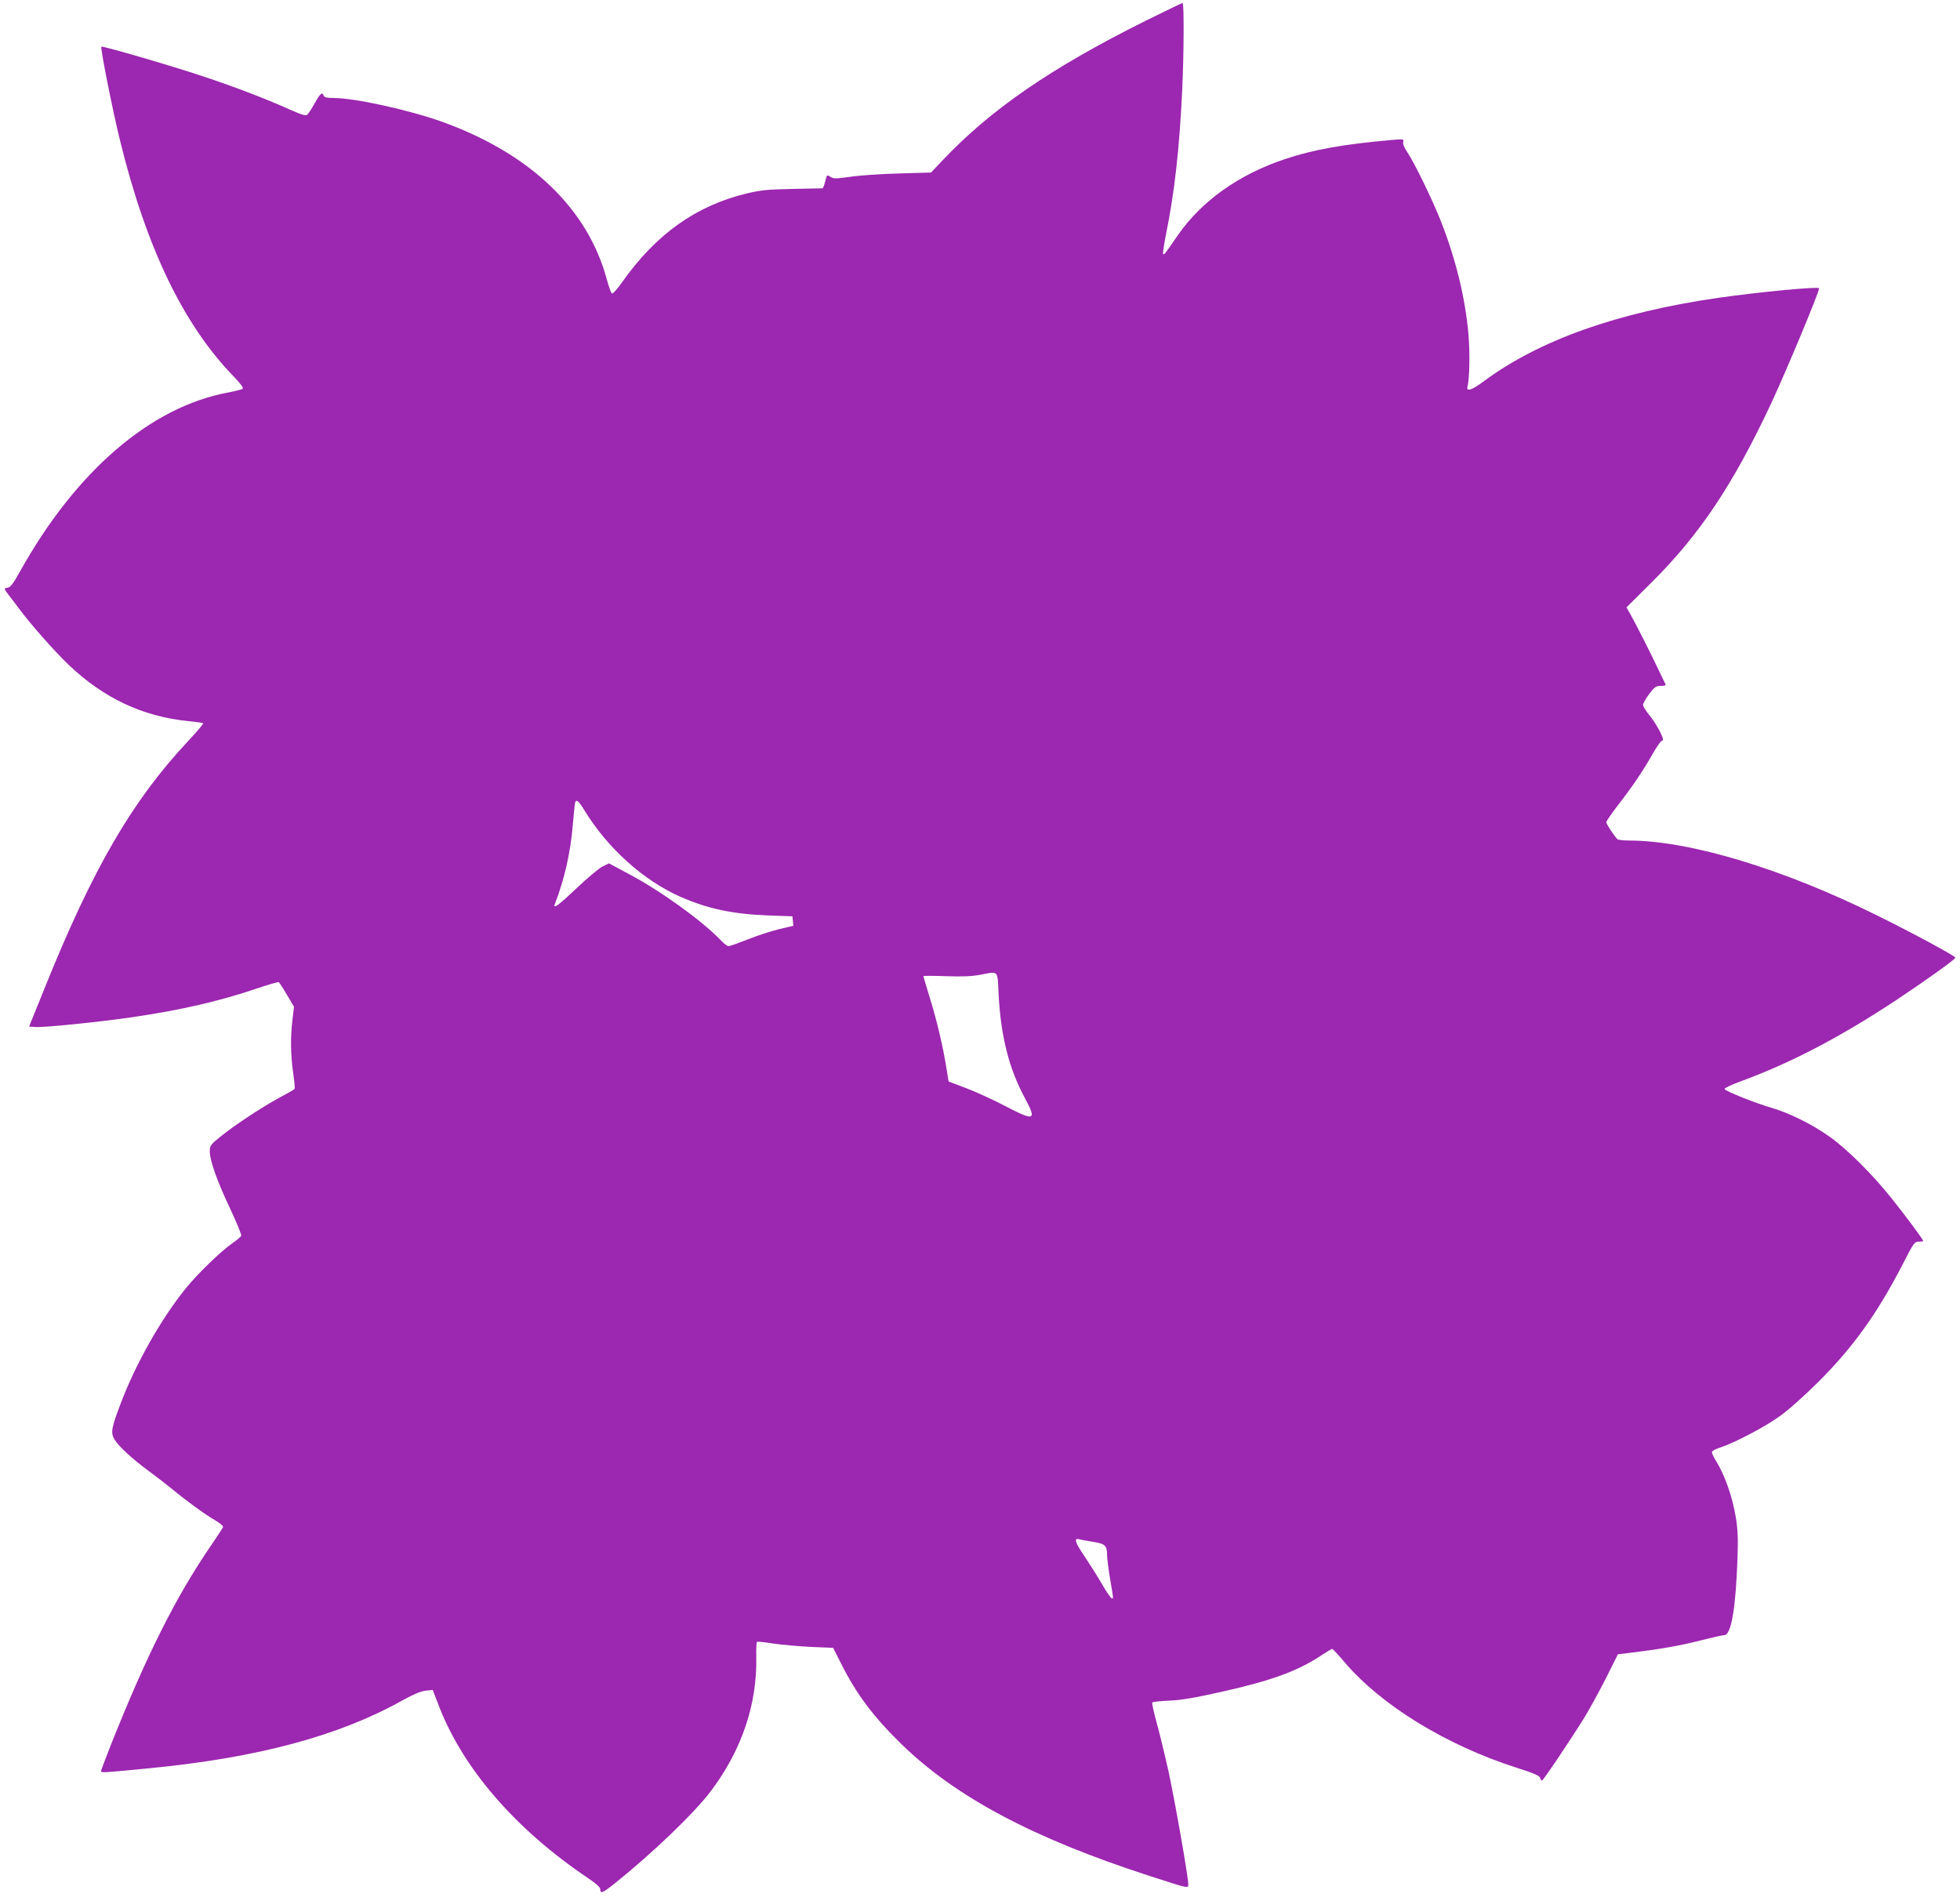 <?xml version="1.0" standalone="no"?>
<!DOCTYPE svg PUBLIC "-//W3C//DTD SVG 20010904//EN"
 "http://www.w3.org/TR/2001/REC-SVG-20010904/DTD/svg10.dtd">
<svg version="1.0" xmlns="http://www.w3.org/2000/svg"
 width="1280pt" height="1239pt" viewBox="0 0 1280 1239"
 preserveAspectRatio="xMidYMid meet">
<g transform="translate(0,1239) scale(0.1,-0.1)"
fill="#9c27b0" stroke="none">
<path d="M7485 12256 c-619 -308 -1016 -581 -1333 -917 l-72 -76 -212 -6
c-117 -3 -260 -13 -317 -22 -93 -13 -107 -13 -128 0 -22 15 -23 14 -34 -30 -6
-25 -14 -45 -18 -45 -3 0 -91 -2 -196 -4 -160 -3 -207 -8 -296 -29 -331 -79
-594 -265 -816 -580 -30 -43 -60 -76 -66 -74 -6 2 -20 41 -33 88 -124 465
-499 825 -1075 1033 -218 78 -572 156 -711 156 -43 0 -60 4 -64 15 -10 26 -21
17 -58 -48 -19 -35 -42 -69 -49 -76 -11 -9 -37 -1 -118 35 -158 71 -360 148
-562 215 -212 71 -659 201 -665 194 -8 -7 74 -418 120 -605 172 -706 416
-1213 747 -1552 41 -43 62 -71 56 -77 -6 -5 -49 -16 -97 -25 -505 -94 -993
-514 -1357 -1168 -42 -76 -63 -104 -79 -106 -28 -4 -28 -6 6 -50 16 -20 44
-58 63 -83 75 -102 231 -279 326 -370 228 -218 484 -339 782 -369 51 -5 96
-11 98 -14 3 -3 -42 -56 -100 -118 -365 -390 -622 -832 -938 -1618 l-99 -245
42 -3 c56 -4 420 33 631 64 321 47 567 104 816 188 74 25 137 43 141 41 5 -3
29 -40 54 -83 l46 -78 -10 -85 c-14 -116 -12 -226 4 -344 8 -54 13 -102 10
-107 -2 -4 -47 -30 -100 -58 -119 -65 -275 -168 -377 -248 -73 -59 -77 -64
-77 -103 0 -59 49 -197 135 -378 41 -88 73 -165 70 -172 -3 -8 -28 -29 -56
-48 -73 -50 -229 -201 -305 -295 -163 -201 -331 -499 -429 -761 -59 -156 -63
-184 -36 -229 28 -45 116 -126 225 -206 49 -36 116 -88 150 -116 93 -77 218
-168 281 -204 32 -19 54 -37 52 -44 -3 -7 -39 -62 -80 -122 -229 -334 -420
-716 -653 -1301 -35 -89 -64 -166 -64 -171 0 -12 13 -11 320 19 702 68 1233
211 1643 440 74 41 123 62 155 66 l48 5 34 -88 c155 -416 502 -820 983 -1143
52 -35 77 -58 77 -71 0 -31 15 -25 93 37 245 196 520 459 630 605 201 268 302
565 296 876 -1 51 1 95 4 98 3 3 51 -2 107 -11 56 -8 167 -18 246 -22 l145 -6
51 -101 c100 -200 210 -347 394 -527 356 -347 862 -616 1622 -862 263 -85 252
-83 252 -52 0 47 -89 553 -130 740 -23 103 -57 243 -76 312 -19 69 -32 128
-29 133 2 4 53 10 112 12 80 4 168 19 337 57 334 75 501 136 660 242 32 21 62
39 66 39 4 0 41 -39 81 -87 239 -281 662 -541 1123 -689 111 -35 150 -52 154
-66 2 -10 8 -18 12 -18 8 0 182 259 276 410 32 52 95 167 140 255 l80 160 100
12 c173 21 304 44 443 79 74 19 142 34 152 34 45 0 75 178 86 506 4 126 2 185
-11 263 -23 138 -73 279 -130 370 -14 22 -26 47 -26 55 0 9 21 21 53 31 90 29
288 132 387 203 56 39 158 130 251 222 229 228 386 446 552 767 74 145 80 153
108 153 16 0 29 2 29 4 0 9 -110 158 -206 278 -123 155 -293 325 -409 406
-110 78 -261 153 -375 186 -107 31 -303 109 -307 123 -2 6 42 27 99 48 329
120 657 291 1028 537 205 137 379 262 380 273 0 10 -275 159 -508 274 -611
304 -1224 490 -1622 491 -36 0 -70 4 -76 8 -15 11 -74 99 -74 112 0 6 35 57
78 113 94 121 162 222 226 335 26 45 52 82 57 82 5 0 9 5 9 11 0 22 -52 115
-91 161 -21 26 -39 54 -39 64 0 9 18 41 40 71 36 47 45 53 76 53 20 0 34 3 32
8 -2 4 -21 43 -42 87 -47 101 -156 316 -189 374 l-25 44 167 166 c310 309 526
631 773 1156 97 206 318 736 318 762 0 13 -382 -23 -657 -62 -662 -96 -1170
-276 -1534 -546 -79 -59 -116 -70 -105 -32 13 48 16 222 6 338 -20 234 -82
491 -180 740 -57 144 -172 380 -220 452 -19 28 -30 54 -26 66 5 19 1 19 -72
13 -319 -28 -515 -63 -700 -125 -301 -100 -545 -274 -699 -496 -90 -130 -90
-131 -97 -124 -3 3 5 59 18 125 56 273 88 561 106 934 12 253 13 580 3 580 -5
0 -111 -51 -238 -114z m-3670 -5156 c151 -249 388 -462 632 -569 177 -77 338
-111 563 -120 l165 -6 3 -31 3 -31 -93 -22 c-51 -12 -143 -42 -205 -67 -61
-24 -117 -44 -125 -44 -8 0 -32 18 -53 41 -124 128 -386 317 -594 428 l-134
72 -43 -21 c-23 -12 -99 -75 -168 -141 -117 -111 -156 -140 -143 -105 64 165
103 338 118 521 6 72 13 136 15 143 7 24 23 11 59 -48z m2706 -1195 c14 -283
68 -495 174 -691 77 -143 61 -148 -129 -49 -78 41 -194 94 -257 118 l-114 43
-13 80 c-22 141 -63 316 -108 461 -24 78 -44 145 -44 147 0 3 66 3 148 0 107
-4 168 -1 222 9 123 24 114 32 121 -118z m614 -3585 c81 -12 95 -25 95 -86 0
-23 9 -95 20 -159 23 -137 22 -125 11 -125 -6 0 -36 44 -67 98 -31 53 -84 136
-116 184 -57 83 -66 115 -30 104 10 -3 49 -10 87 -16z"/>
</g>
</svg>

